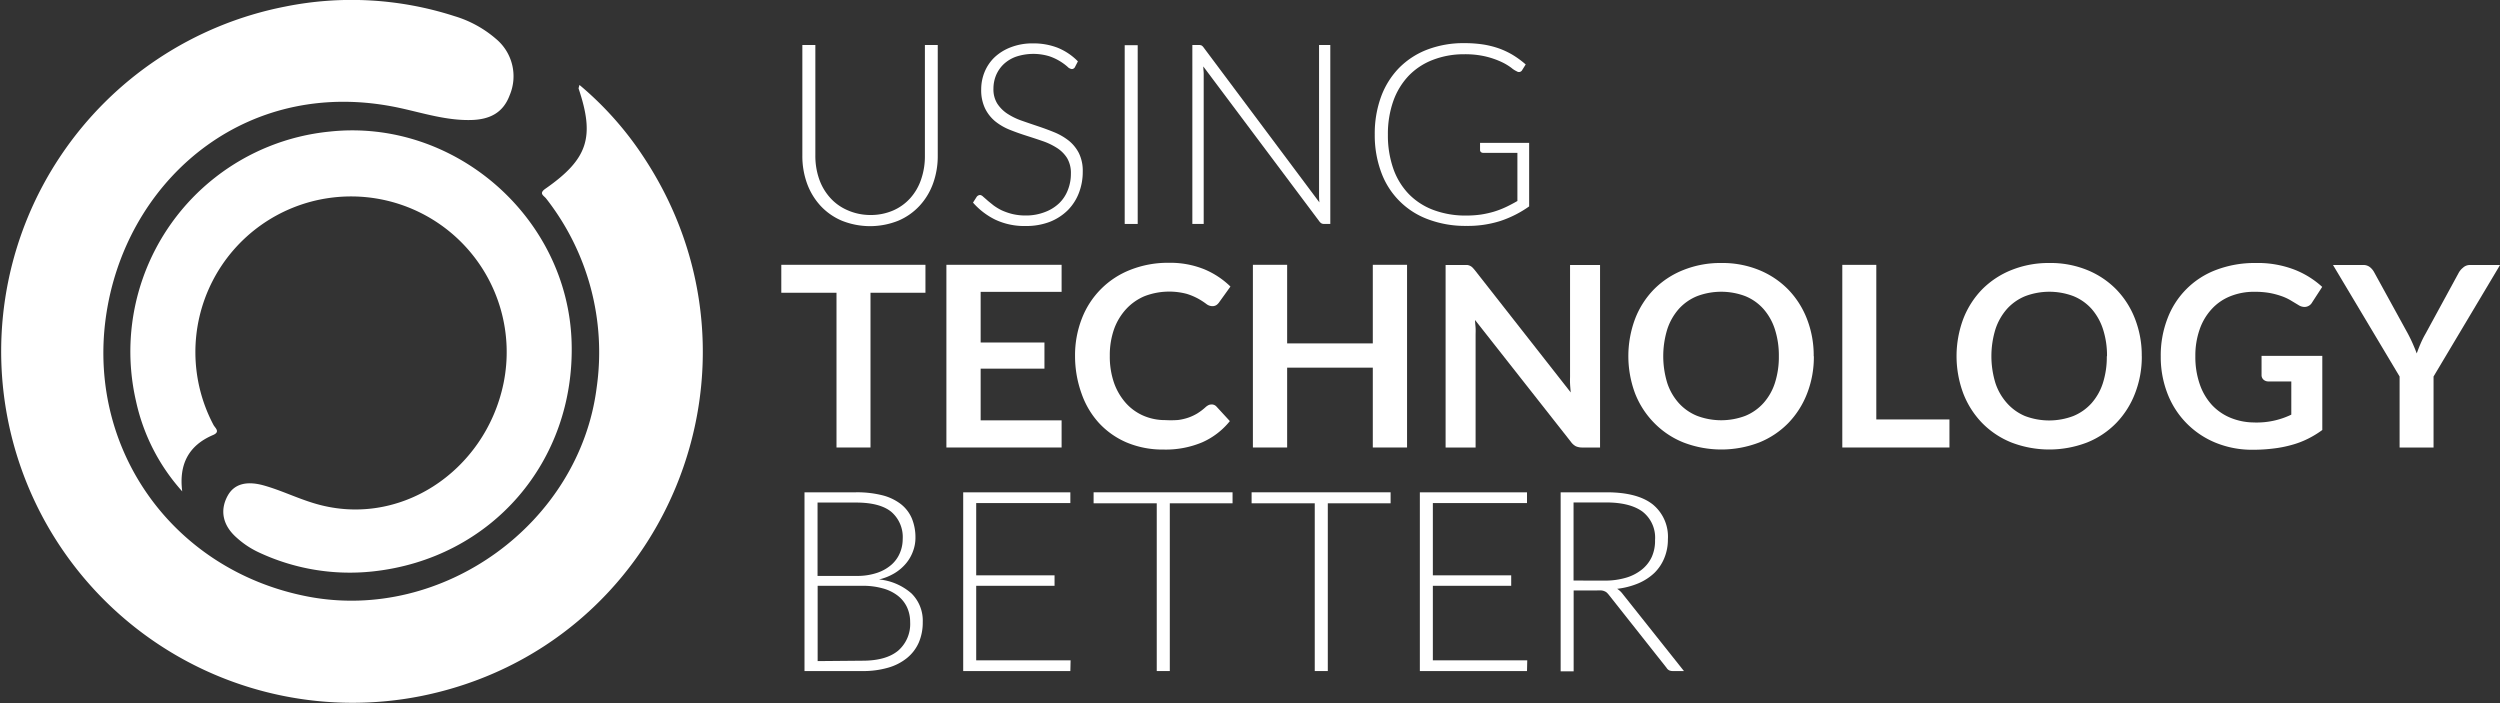<svg xmlns="http://www.w3.org/2000/svg" id="Layer_1" data-name="Layer 1" viewBox="0 0 500 140.66"><rect x="0" y="0" width="500" height="140.66" fill="#333333" stroke="none"/><defs><style>.cls-1{fill:#fff;}</style></defs><title>UTB_Logo_allWhite_500px</title><path class="cls-1" d="M115.9,17a66,66,0,0,1,12.78,14.36C156.37,73.16,133.25,129.5,84,139.25a70.27,70.27,0,1,1-27-137.93A67,67,0,0,1,90.89,3.23a22.53,22.53,0,0,1,8.28,4.53,9.72,9.72,0,0,1,2.74,11.32c-1.34,3.58-4.1,4.82-7.64,4.92-4.9.14-9.55-1.36-14.25-2.39C50.12,15.09,26.43,34.89,21.56,61c-5.15,27.6,12.39,53,40,58.31,27,5.19,54.3-14.64,57.76-41.77a49.88,49.88,0,0,0-10.1-37.83c-.44-.58-1.58-1-.1-2,8.47-5.92,9.85-10.3,6.59-20,0-.13.06-.3.16-.68" transform="translate(0.01 0)"></path><path class="cls-1" d="M36.44,98.28a39.47,39.47,0,0,1-9.25-18.06,44.2,44.2,0,0,1,38.7-53.9c24.89-2.7,47.64,17.06,48.42,42.07.75,23.88-16,43.36-39.81,45.9a42.88,42.88,0,0,1-22.91-3.89,17.72,17.72,0,0,1-4.34-2.93c-2.71-2.42-3.32-5.39-1.74-8.3,1.28-2.35,3.73-3.07,7.28-2.07,3.29.93,6.37,2.42,9.64,3.44C79.61,106,97,94.35,100.68,76.74a31.13,31.13,0,1,0-58,8.23c.31.61,1.41,1.35,0,2-5,2.1-6.94,5.93-6.24,11.35" transform="translate(0.01 0)"></path><path class="cls-1" d="M174,43a11.25,11.25,0,0,0,4.61-.9,9.87,9.87,0,0,0,3.45-2.49,10.72,10.72,0,0,0,2.16-3.75,14.1,14.1,0,0,0,.75-4.66V9h2.57V31.15a16.07,16.07,0,0,1-.93,5.52,13.12,13.12,0,0,1-2.69,4.47,12.33,12.33,0,0,1-4.27,3,15.16,15.16,0,0,1-11.29,0,12.37,12.37,0,0,1-4.28-3,13.28,13.28,0,0,1-2.69-4.47,16.07,16.07,0,0,1-.93-5.52V9h2.6V31.12a14.1,14.1,0,0,0,.75,4.66A11,11,0,0,0,166,39.53,9.88,9.88,0,0,0,169.4,42,11.29,11.29,0,0,0,174,43" transform="translate(0.01 0)"></path><path class="cls-1" d="M215,13.38a.71.71,0,0,1-.66.43,1.46,1.46,0,0,1-.85-.46,10.74,10.74,0,0,0-3.61-2.09,11,11,0,0,0-6.69.08,7.14,7.14,0,0,0-2.48,1.51,6.65,6.65,0,0,0-1.52,2.23,7,7,0,0,0-.51,2.65,5.38,5.38,0,0,0,.77,3,7,7,0,0,0,2,2,13,13,0,0,0,2.87,1.4c1.07.38,2.17.75,3.3,1.13s2.22.78,3.29,1.22a12.1,12.1,0,0,1,2.87,1.68,7.75,7.75,0,0,1,2,2.49,8,8,0,0,1,.76,3.68,11.67,11.67,0,0,1-.76,4.23A10,10,0,0,1,213.59,42,10.67,10.67,0,0,1,210,44.35a13.07,13.07,0,0,1-4.85.85,13.62,13.62,0,0,1-6.09-1.26,14.26,14.26,0,0,1-4.47-3.42l.71-1.11A.88.88,0,0,1,196,39a1,1,0,0,1,.58.3c.24.21.53.45.86.75s.75.61,1.22,1a10.91,10.91,0,0,0,1.64,1,12.51,12.51,0,0,0,2.15.75,11.46,11.46,0,0,0,2.75.3A10.42,10.42,0,0,0,209,42.4a8.37,8.37,0,0,0,2.82-1.75A7.31,7.31,0,0,0,213.56,38a8.7,8.7,0,0,0,.61-3.28,5.82,5.82,0,0,0-.77-3.12,6.58,6.58,0,0,0-2-2,13.16,13.16,0,0,0-2.87-1.38c-1.07-.37-2.17-.73-3.3-1.09s-2.23-.75-3.3-1.18A11.4,11.4,0,0,1,199,24.24a7.79,7.79,0,0,1-2-2.56,8.46,8.46,0,0,1-.77-3.82,9.21,9.21,0,0,1,.68-3.47,8.63,8.63,0,0,1,2-2.94,9.86,9.86,0,0,1,3.25-2,11.88,11.88,0,0,1,4.41-.77,13.27,13.27,0,0,1,5,.89,12,12,0,0,1,4,2.7Z" transform="translate(0.01 0)"></path><rect class="cls-1" x="224.94" y="9.04" width="2.6" height="35.75"></rect><path class="cls-1" d="M266.05,9V44.79h-1.22a1.2,1.2,0,0,1-.54-.11,1.5,1.5,0,0,1-.42-.39l-23.22-31c0,.5.08,1,.08,1.44V44.79h-2.27V9h1.29a1.32,1.32,0,0,1,.54.09,1.31,1.31,0,0,1,.41.39l23.17,31c-.05-.51-.07-1-.07-1.44V9Z" transform="translate(0.01 0)"></path><path class="cls-1" d="M305.82,28.57V41.28a21.81,21.81,0,0,1-5.71,2.9,21.41,21.41,0,0,1-6.83,1,21.09,21.09,0,0,1-7.63-1.3,15.73,15.73,0,0,1-9.43-9.46,21.25,21.25,0,0,1-1.28-7.53,21.51,21.51,0,0,1,1.25-7.51,16.3,16.3,0,0,1,3.59-5.77,15.91,15.91,0,0,1,5.64-3.68,20.24,20.24,0,0,1,7.46-1.3,24.7,24.7,0,0,1,3.78.27,18.27,18.27,0,0,1,3.22.82,15.86,15.86,0,0,1,2.78,1.34,18.53,18.53,0,0,1,2.47,1.83l-.7,1.12a.73.73,0,0,1-1.06.27,4.77,4.77,0,0,1-1.09-.7,11.32,11.32,0,0,0-1.95-1.17,16.88,16.88,0,0,0-3.07-1.08,17.84,17.84,0,0,0-4.46-.48A17.07,17.07,0,0,0,286.5,12a13.27,13.27,0,0,0-4.8,3.18,14.29,14.29,0,0,0-3.06,5.06,19.77,19.77,0,0,0-1.07,6.69,20.16,20.16,0,0,0,1.07,6.77,14,14,0,0,0,3.11,5.11A13.47,13.47,0,0,0,286.69,42a18.2,18.2,0,0,0,6.54,1.11,20.84,20.84,0,0,0,2.95-.2,19.74,19.74,0,0,0,2.57-.57,18,18,0,0,0,2.38-.91c.77-.36,1.54-.77,2.34-1.23V30.57h-6.85a.66.66,0,0,1-.47-.18A.53.53,0,0,1,296,30V28.57Z" transform="translate(0.01 0)"></path><polygon class="cls-1" points="185.09 52.96 185.09 58.55 174.1 58.55 174.1 89.5 167.3 89.5 167.3 58.55 156.26 58.55 156.26 52.96 185.09 52.96"></polygon><polygon class="cls-1" points="212.32 52.96 212.32 58.37 196.13 58.37 196.13 68.5 208.89 68.5 208.89 73.73 196.13 73.73 196.13 84.07 212.32 84.07 212.32 89.5 189.28 89.5 189.28 52.96 212.32 52.96"></polygon><path class="cls-1" d="M242.28,80.89a1.29,1.29,0,0,1,1,.42l2.68,2.91a14.72,14.72,0,0,1-5.47,4.22,18.8,18.8,0,0,1-7.79,1.47,18.55,18.55,0,0,1-7.32-1.39,16.22,16.22,0,0,1-5.55-3.87,17,17,0,0,1-3.52-5.91A22.12,22.12,0,0,1,215,71.23a20.19,20.19,0,0,1,1.37-7.54,17,17,0,0,1,9.76-9.75,20.34,20.34,0,0,1,7.62-1.38,18.12,18.12,0,0,1,7.11,1.3,16.72,16.72,0,0,1,5.22,3.45l-2.27,3.16a2.18,2.18,0,0,1-.52.53,1.47,1.47,0,0,1-.87.23,2,2,0,0,1-1.19-.46,14.53,14.53,0,0,0-1.54-1,12.51,12.51,0,0,0-2.36-1,13.78,13.78,0,0,0-8.37.44,10.61,10.61,0,0,0-3.71,2.57,11.86,11.86,0,0,0-2.43,4,15.67,15.67,0,0,0-.87,5.37,16.05,16.05,0,0,0,.87,5.49,12.15,12.15,0,0,0,2.37,4,10.06,10.06,0,0,0,3.51,2.51,10.85,10.85,0,0,0,4.34.87A19.19,19.19,0,0,0,235.6,84a10.47,10.47,0,0,0,2.07-.48,9.44,9.44,0,0,0,1.79-.84,11.33,11.33,0,0,0,1.68-1.28,2.73,2.73,0,0,1,.54-.37,1.32,1.32,0,0,1,.6-.13" transform="translate(0.01 0)"></path><polygon class="cls-1" points="281.41 89.5 274.56 89.5 274.56 73.53 257.43 73.53 257.43 89.5 250.58 89.5 250.58 52.96 257.43 52.96 257.43 68.68 274.56 68.68 274.56 52.96 281.41 52.96 281.41 89.5"></polygon><path class="cls-1" d="M293.45,53a1.79,1.79,0,0,1,.54.16,1.71,1.71,0,0,1,.47.32q.23.23.51.57l19.17,24.44c-.06-.59-.11-1.17-.14-1.74s0-1.09,0-1.57V53h6V89.5h-3.51a3.11,3.11,0,0,1-1.34-.25,3,3,0,0,1-1-.91L295,64c0,.54.08,1.07.11,1.6s0,1,0,1.45V89.5h-6V53h3.56c.31,0,.56,0,.76,0" transform="translate(0.01 0)"></path><path class="cls-1" d="M355.76,71.23a17,17,0,0,0-.8-5.39,11.42,11.42,0,0,0-2.29-4.06,9.84,9.84,0,0,0-3.62-2.55,13.64,13.64,0,0,0-9.64,0,10,10,0,0,0-3.65,2.55,11.61,11.61,0,0,0-2.31,4.06,18.37,18.37,0,0,0,0,10.79,11.34,11.34,0,0,0,2.31,4,10,10,0,0,0,3.65,2.54,13.64,13.64,0,0,0,9.64,0,9.93,9.93,0,0,0,3.62-2.54,11.16,11.16,0,0,0,2.29-4,17,17,0,0,0,.8-5.4m7,0a20.08,20.08,0,0,1-1.34,7.44,17.65,17.65,0,0,1-3.76,5.93,17,17,0,0,1-5.84,3.9,21.11,21.11,0,0,1-15.12,0,17,17,0,0,1-5.86-3.9A17.4,17.4,0,0,1,327,78.67a21.32,21.32,0,0,1,0-14.88,17.35,17.35,0,0,1,3.78-5.92A17.17,17.17,0,0,1,336.67,54a19.85,19.85,0,0,1,7.57-1.4A19.38,19.38,0,0,1,351.79,54a17.3,17.3,0,0,1,5.84,3.9,17.57,17.57,0,0,1,3.76,5.91,20.08,20.08,0,0,1,1.34,7.44" transform="translate(0.01 0)"></path><polygon class="cls-1" points="375.26 83.89 389.89 83.89 389.89 89.5 368.46 89.5 368.46 52.97 375.26 52.97 375.26 83.89"></polygon><polygon class="cls-1" points="214.12 132.06 214.07 134.21 192.64 134.21 192.64 98.46 214.07 98.46 214.07 100.61 195.24 100.61 195.24 115.06 210.91 115.06 210.91 117.16 195.24 117.16 195.24 132.06 214.12 132.06"></polygon><polygon class="cls-1" points="246.51 100.66 233.96 100.66 233.96 134.21 231.35 134.21 231.35 100.66 218.72 100.66 218.72 98.46 246.51 98.46 246.51 100.66"></polygon><polygon class="cls-1" points="278.12 100.66 265.56 100.66 265.56 134.21 262.95 134.21 262.95 100.66 250.32 100.66 250.32 98.46 278.12 98.46 278.12 100.66"></polygon><polygon class="cls-1" points="305.45 132.06 305.4 134.21 283.97 134.21 283.97 98.46 305.4 98.46 305.4 100.61 286.57 100.61 286.57 115.06 302.24 115.06 302.24 117.16 286.57 117.16 286.57 132.06 305.45 132.06"></polygon><path class="cls-1" d="M320.91,116.12a14.74,14.74,0,0,0,4.26-.57,9.19,9.19,0,0,0,3.18-1.63,7,7,0,0,0,2-2.55A7.88,7.88,0,0,0,331,108a6.58,6.58,0,0,0-2.49-5.66q-2.49-1.84-7.27-1.85h-6.54v15.62Zm15.87,18.09h-2.23a1.74,1.74,0,0,1-.72-.14,1.39,1.39,0,0,1-.54-.52l-11.47-14.5a5.15,5.15,0,0,0-.42-.48,1.52,1.52,0,0,0-.48-.31,2.14,2.14,0,0,0-.63-.17,7.33,7.33,0,0,0-.9,0h-4.67v16.17h-2.6V98.46h9.14c4.11,0,7.19.79,9.24,2.39a8.34,8.34,0,0,1,3.07,7,9.66,9.66,0,0,1-.71,3.74,8.78,8.78,0,0,1-2,3,10.77,10.77,0,0,1-3.21,2.08,15.43,15.43,0,0,1-4.23,1.09,4.11,4.11,0,0,1,1.08,1Z" transform="translate(0.01 0)"></path><path class="cls-1" d="M421.39,71.23a17,17,0,0,0-.8-5.39,11.56,11.56,0,0,0-2.28-4.06,9.88,9.88,0,0,0-3.63-2.55,13.64,13.64,0,0,0-9.64,0,10,10,0,0,0-3.65,2.55,11.61,11.61,0,0,0-2.31,4.06,18.37,18.37,0,0,0,0,10.79,11.34,11.34,0,0,0,2.31,4A10,10,0,0,0,405,83.21a13.64,13.64,0,0,0,9.64,0,10,10,0,0,0,3.63-2.54,11.29,11.29,0,0,0,2.28-4,17,17,0,0,0,.8-5.4m7,0A20.08,20.08,0,0,1,427,78.67a17.5,17.5,0,0,1-3.76,5.93,16.92,16.92,0,0,1-5.84,3.9,21.11,21.11,0,0,1-15.12,0,17.1,17.1,0,0,1-5.86-3.9,17.55,17.55,0,0,1-3.78-5.93,21.32,21.32,0,0,1,0-14.88,17.5,17.5,0,0,1,3.78-5.92A17.27,17.27,0,0,1,402.3,54a19.89,19.89,0,0,1,7.57-1.4A19.38,19.38,0,0,1,417.42,54a17.21,17.21,0,0,1,5.84,3.9A17.41,17.41,0,0,1,427,63.79a20.08,20.08,0,0,1,1.34,7.44" transform="translate(0.01 0)"></path><path class="cls-1" d="M451,84.5a15.9,15.9,0,0,0,7.25-1.57V76.29h-4.57a1.45,1.45,0,0,1-1-.37,1.2,1.2,0,0,1-.38-.9V71.18h12.15V86a19.57,19.57,0,0,1-2.89,1.76,17.33,17.33,0,0,1-3.21,1.22,23.35,23.35,0,0,1-3.65.72,32.44,32.44,0,0,1-4.19.25,19.18,19.18,0,0,1-7.36-1.39,17.3,17.3,0,0,1-9.64-9.78,20.18,20.18,0,0,1-1.37-7.51,20.48,20.48,0,0,1,1.34-7.55,16.64,16.64,0,0,1,9.77-9.75,21.66,21.66,0,0,1,7.89-1.37,20.42,20.42,0,0,1,7.74,1.33,17.77,17.77,0,0,1,5.55,3.45l-2,3.08a1.76,1.76,0,0,1-1.54.93,2.27,2.27,0,0,1-1.24-.4L458,60a10.35,10.35,0,0,0-1.87-.83,15.69,15.69,0,0,0-2.3-.59,17.11,17.11,0,0,0-2.94-.22,12.57,12.57,0,0,0-4.89.91,10.13,10.13,0,0,0-3.72,2.6,11.57,11.57,0,0,0-2.38,4.07,15.8,15.8,0,0,0-.84,5.3,16.63,16.63,0,0,0,.89,5.63A11.83,11.83,0,0,0,442.38,81a10.63,10.63,0,0,0,3.79,2.59,12.51,12.51,0,0,0,4.8.9" transform="translate(0.01 0)"></path><path class="cls-1" d="M486.7,75.3V89.5h-6.79V75.3L466.59,53h6a2.1,2.1,0,0,1,1.4.44,3.34,3.34,0,0,1,.87,1.08l6.7,12.2c.39.73.72,1.42,1,2.06s.55,1.29.78,1.91c.22-.64.47-1.28.75-1.93s.61-1.33,1-2l6.64-12.2a3.32,3.32,0,0,1,.84-1A2,2,0,0,1,494,53h6Z" transform="translate(0.01 0)"></path><path class="cls-1" d="M172.5,132.14q4.69,0,7.11-2a7.05,7.05,0,0,0,2.41-5.72,7,7,0,0,0-.64-3,6.36,6.36,0,0,0-1.86-2.3,8.55,8.55,0,0,0-3-1.45,14.53,14.53,0,0,0-4-.51h-9v15.06Zm-9-31.63v14.67h7.73a12.32,12.32,0,0,0,4.23-.63,8.36,8.36,0,0,0,2.88-1.66,6.46,6.46,0,0,0,1.65-2.35,7.08,7.08,0,0,0,.54-2.71,6.65,6.65,0,0,0-2.29-5.47c-1.53-1.24-3.88-1.85-7.06-1.85Zm7.68-2.05a20.68,20.68,0,0,1,5.3.6,10.08,10.08,0,0,1,3.72,1.79,7.23,7.23,0,0,1,2.17,2.86,9.92,9.92,0,0,1,.71,3.84,7.64,7.64,0,0,1-.5,2.73,8,8,0,0,1-1.41,2.43,9.13,9.13,0,0,1-2.27,1.93,10.88,10.88,0,0,1-3.1,1.25,11.49,11.49,0,0,1,6.48,2.79,7.64,7.64,0,0,1,2.26,5.75,10.17,10.17,0,0,1-.8,4.1,8.29,8.29,0,0,1-2.36,3.08,10.54,10.54,0,0,1-3.78,1.93,17.82,17.82,0,0,1-5.11.67h-11.6V98.46Z" transform="translate(0.01 0)"></path></svg>